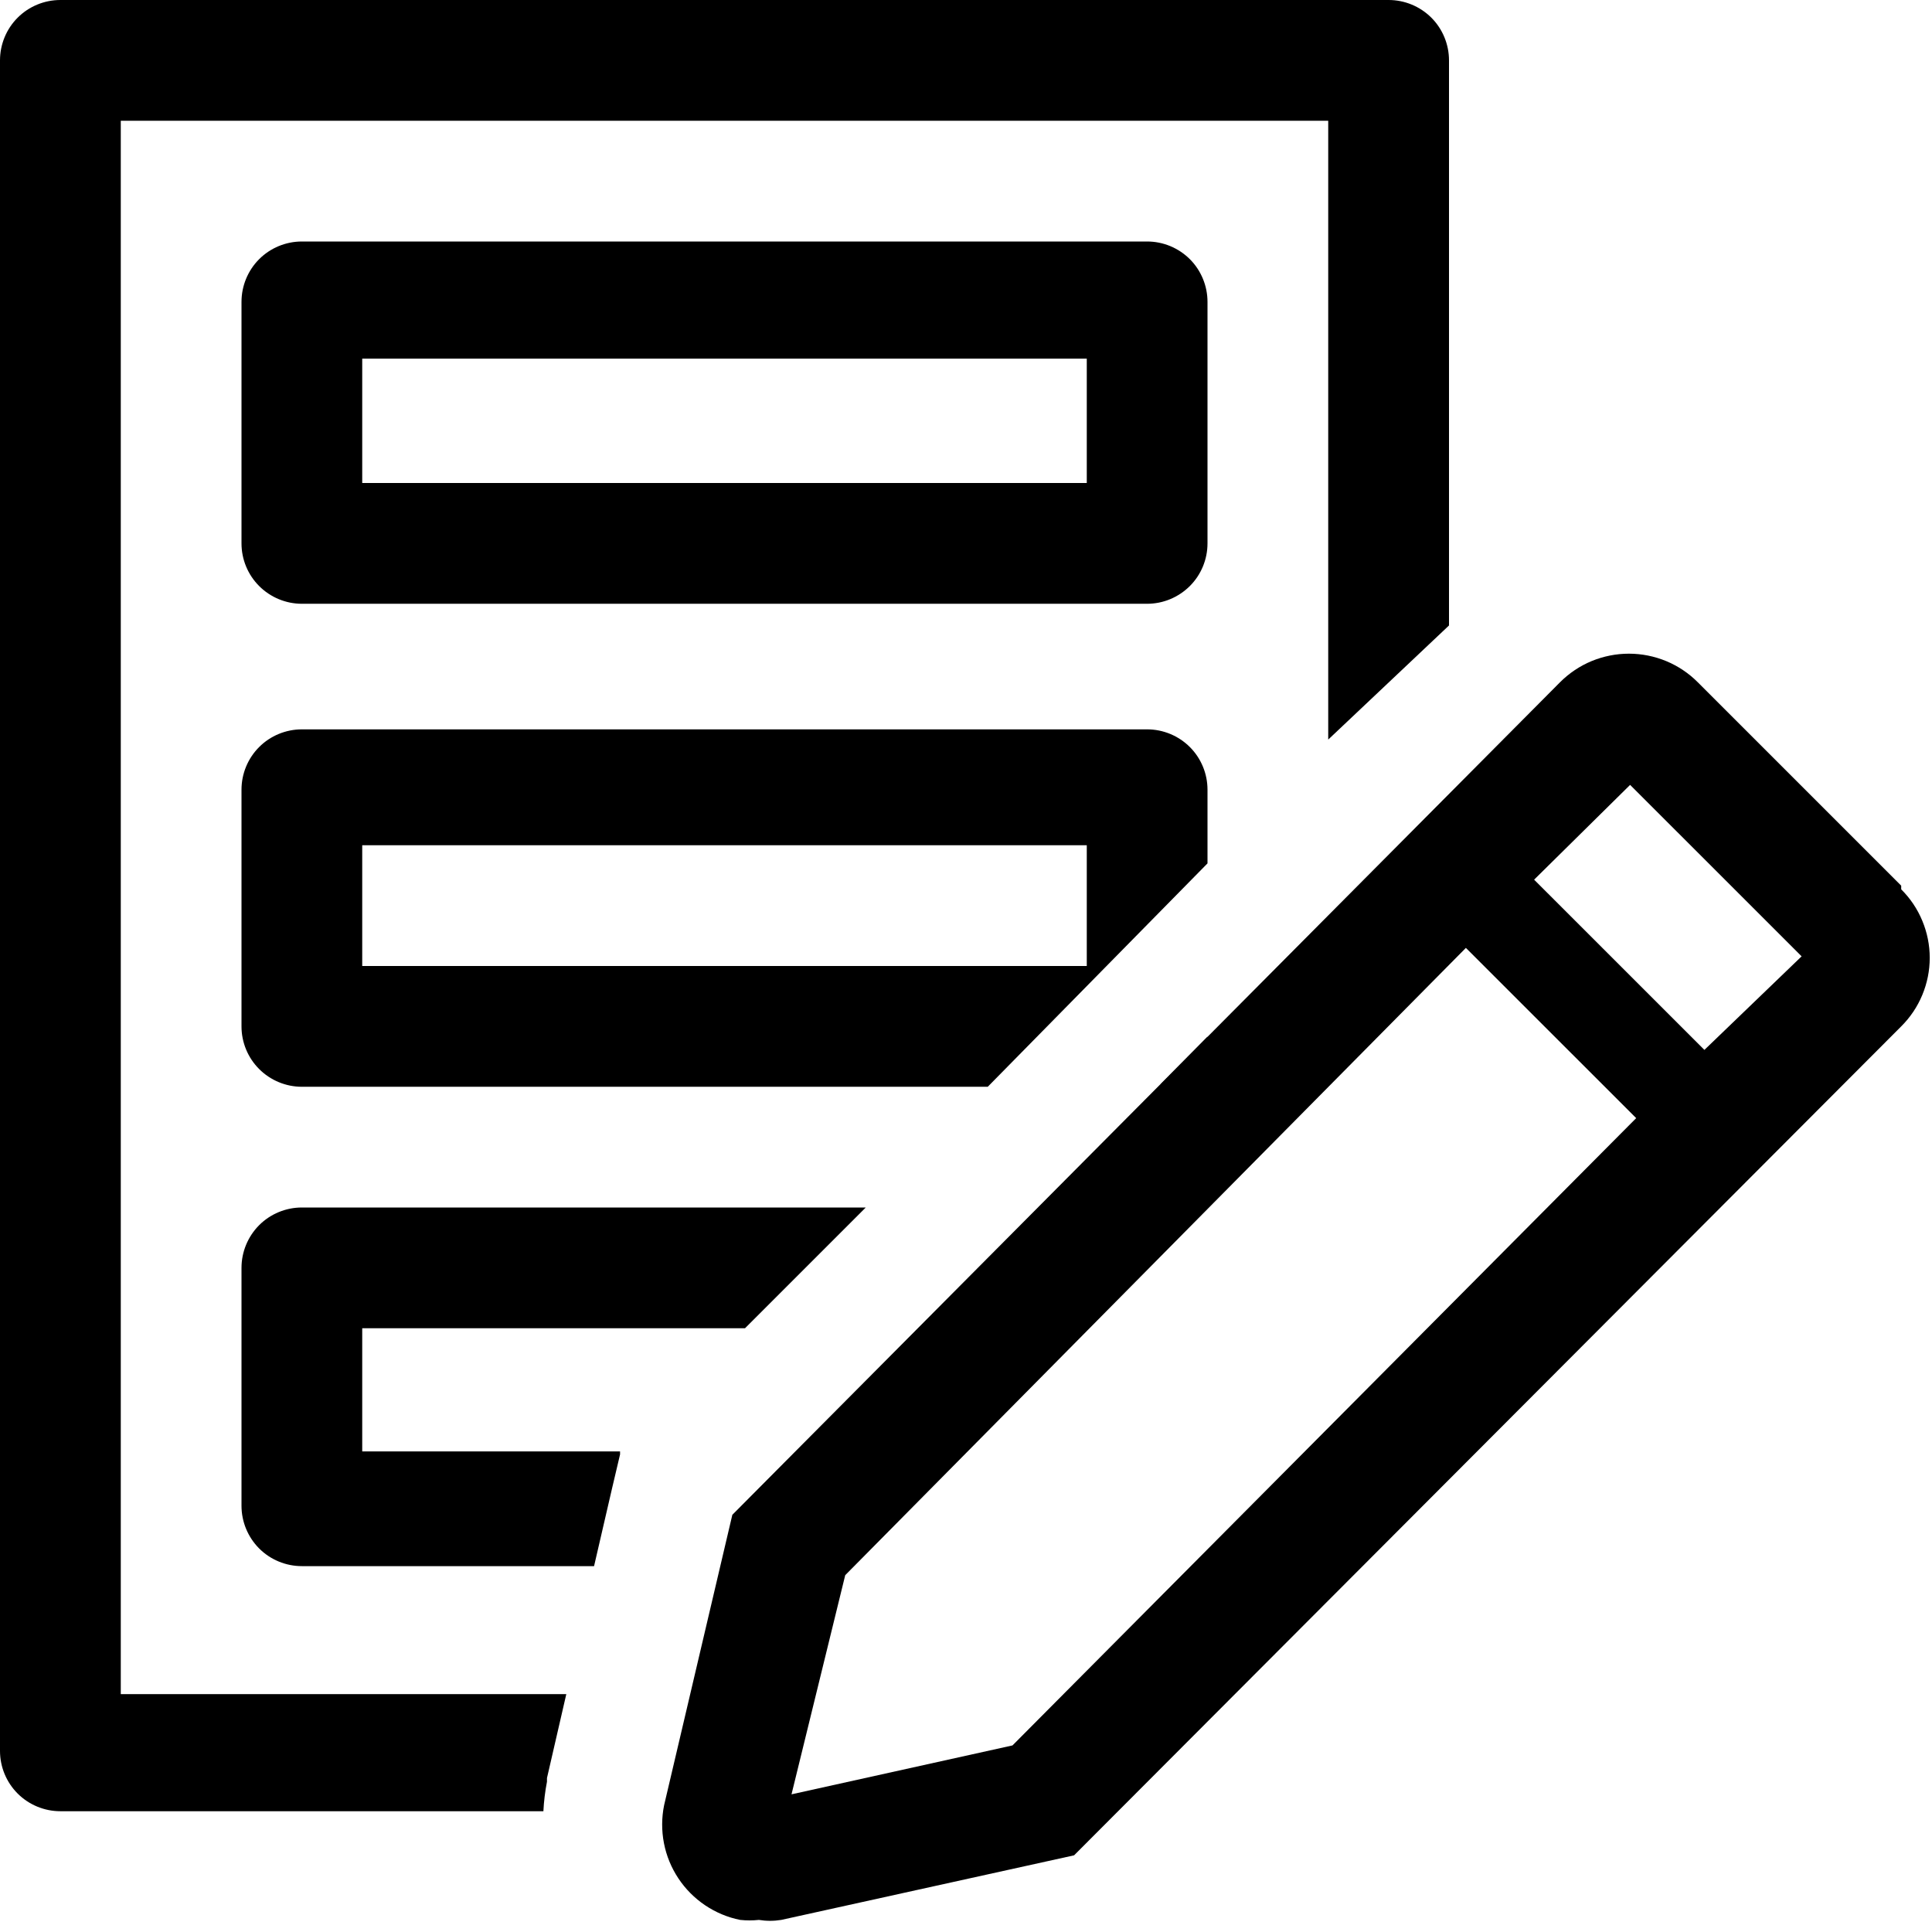 <svg width="35" height="35" viewBox="0 0 35 35" fill="none" xmlns="http://www.w3.org/2000/svg">
<path d="M20.781 10.938H5.469C5.179 10.938 4.9 10.822 4.695 10.617C4.49 10.412 4.375 10.134 4.375 9.844V5.469C4.375 5.179 4.49 4.9 4.695 4.695C4.9 4.49 5.179 4.375 5.469 4.375H20.781C21.071 4.375 21.349 4.49 21.555 4.695C21.76 4.9 21.875 5.179 21.875 5.469V9.844C21.875 10.134 21.76 10.412 21.555 10.617C21.349 10.822 21.071 10.938 20.781 10.938ZM6.562 8.75H19.688V6.497H6.562V8.75Z" fill="black"/>
<path d="M20.781 13.213H5.469C5.179 13.213 4.9 13.328 4.695 13.533C4.49 13.738 4.375 14.016 4.375 14.306V18.594C4.375 18.884 4.49 19.162 4.695 19.367C4.9 19.572 5.179 19.688 5.469 19.688H17.894L21.875 15.641V14.306C21.875 14.016 21.76 13.738 21.555 13.533C21.349 13.328 21.071 13.213 20.781 13.213ZM19.688 17.5H6.562V15.312H19.688V17.5Z" fill="black"/>
<path d="M9.909 32.277V32.211L10.259 30.691H2.188V2.188H24.062V13.398L26.25 11.331V1.094C26.25 0.804 26.135 0.525 25.93 0.32C25.724 0.115 25.446 0 25.156 0H1.094C0.804 0 0.525 0.115 0.32 0.32C0.115 0.525 0 0.804 0 1.094V31.719C0 32.009 0.115 32.287 0.32 32.492C0.525 32.697 0.804 32.812 1.094 32.812H9.844C9.853 32.633 9.875 32.453 9.909 32.277V32.277Z" fill="black"/>
<path d="M21.875 18.78L21.022 19.644C21.233 19.6 21.427 19.495 21.579 19.341C21.731 19.187 21.834 18.992 21.875 18.78Z" fill="black"/>
<path d="M4.375 27.278C4.375 27.568 4.49 27.846 4.695 28.052C4.9 28.257 5.179 28.372 5.469 28.372H10.762L11.091 26.95L11.233 26.348V26.294H6.562V24.062H13.497L15.684 21.875H5.469C5.179 21.875 4.9 21.99 4.695 22.195C4.49 22.401 4.375 22.679 4.375 22.969V27.278Z" fill="black"/>
<path d="M34.442 16.045L30.756 12.359C30.593 12.195 30.398 12.065 30.184 11.976C29.97 11.888 29.741 11.842 29.509 11.842C29.278 11.842 29.048 11.888 28.834 11.976C28.62 12.065 28.426 12.195 28.262 12.359L13.267 27.442L12.031 32.703C11.985 32.93 11.984 33.164 12.028 33.391C12.072 33.619 12.161 33.835 12.289 34.028C12.417 34.221 12.582 34.387 12.774 34.516C12.966 34.645 13.182 34.736 13.409 34.781C13.522 34.793 13.636 34.793 13.748 34.781C13.882 34.803 14.019 34.803 14.153 34.781L19.458 33.611L34.442 18.594C34.606 18.431 34.736 18.238 34.824 18.025C34.913 17.812 34.959 17.583 34.959 17.352C34.959 17.122 34.913 16.893 34.824 16.68C34.736 16.467 34.606 16.274 34.442 16.111V16.045ZM18.342 31.62L14.339 32.506L15.312 28.536L26.556 17.172L29.641 20.256L18.342 31.62ZM30.877 19.02L27.792 15.936L29.531 14.219L32.638 17.325L30.877 19.02Z" fill="black"/>
</svg>
